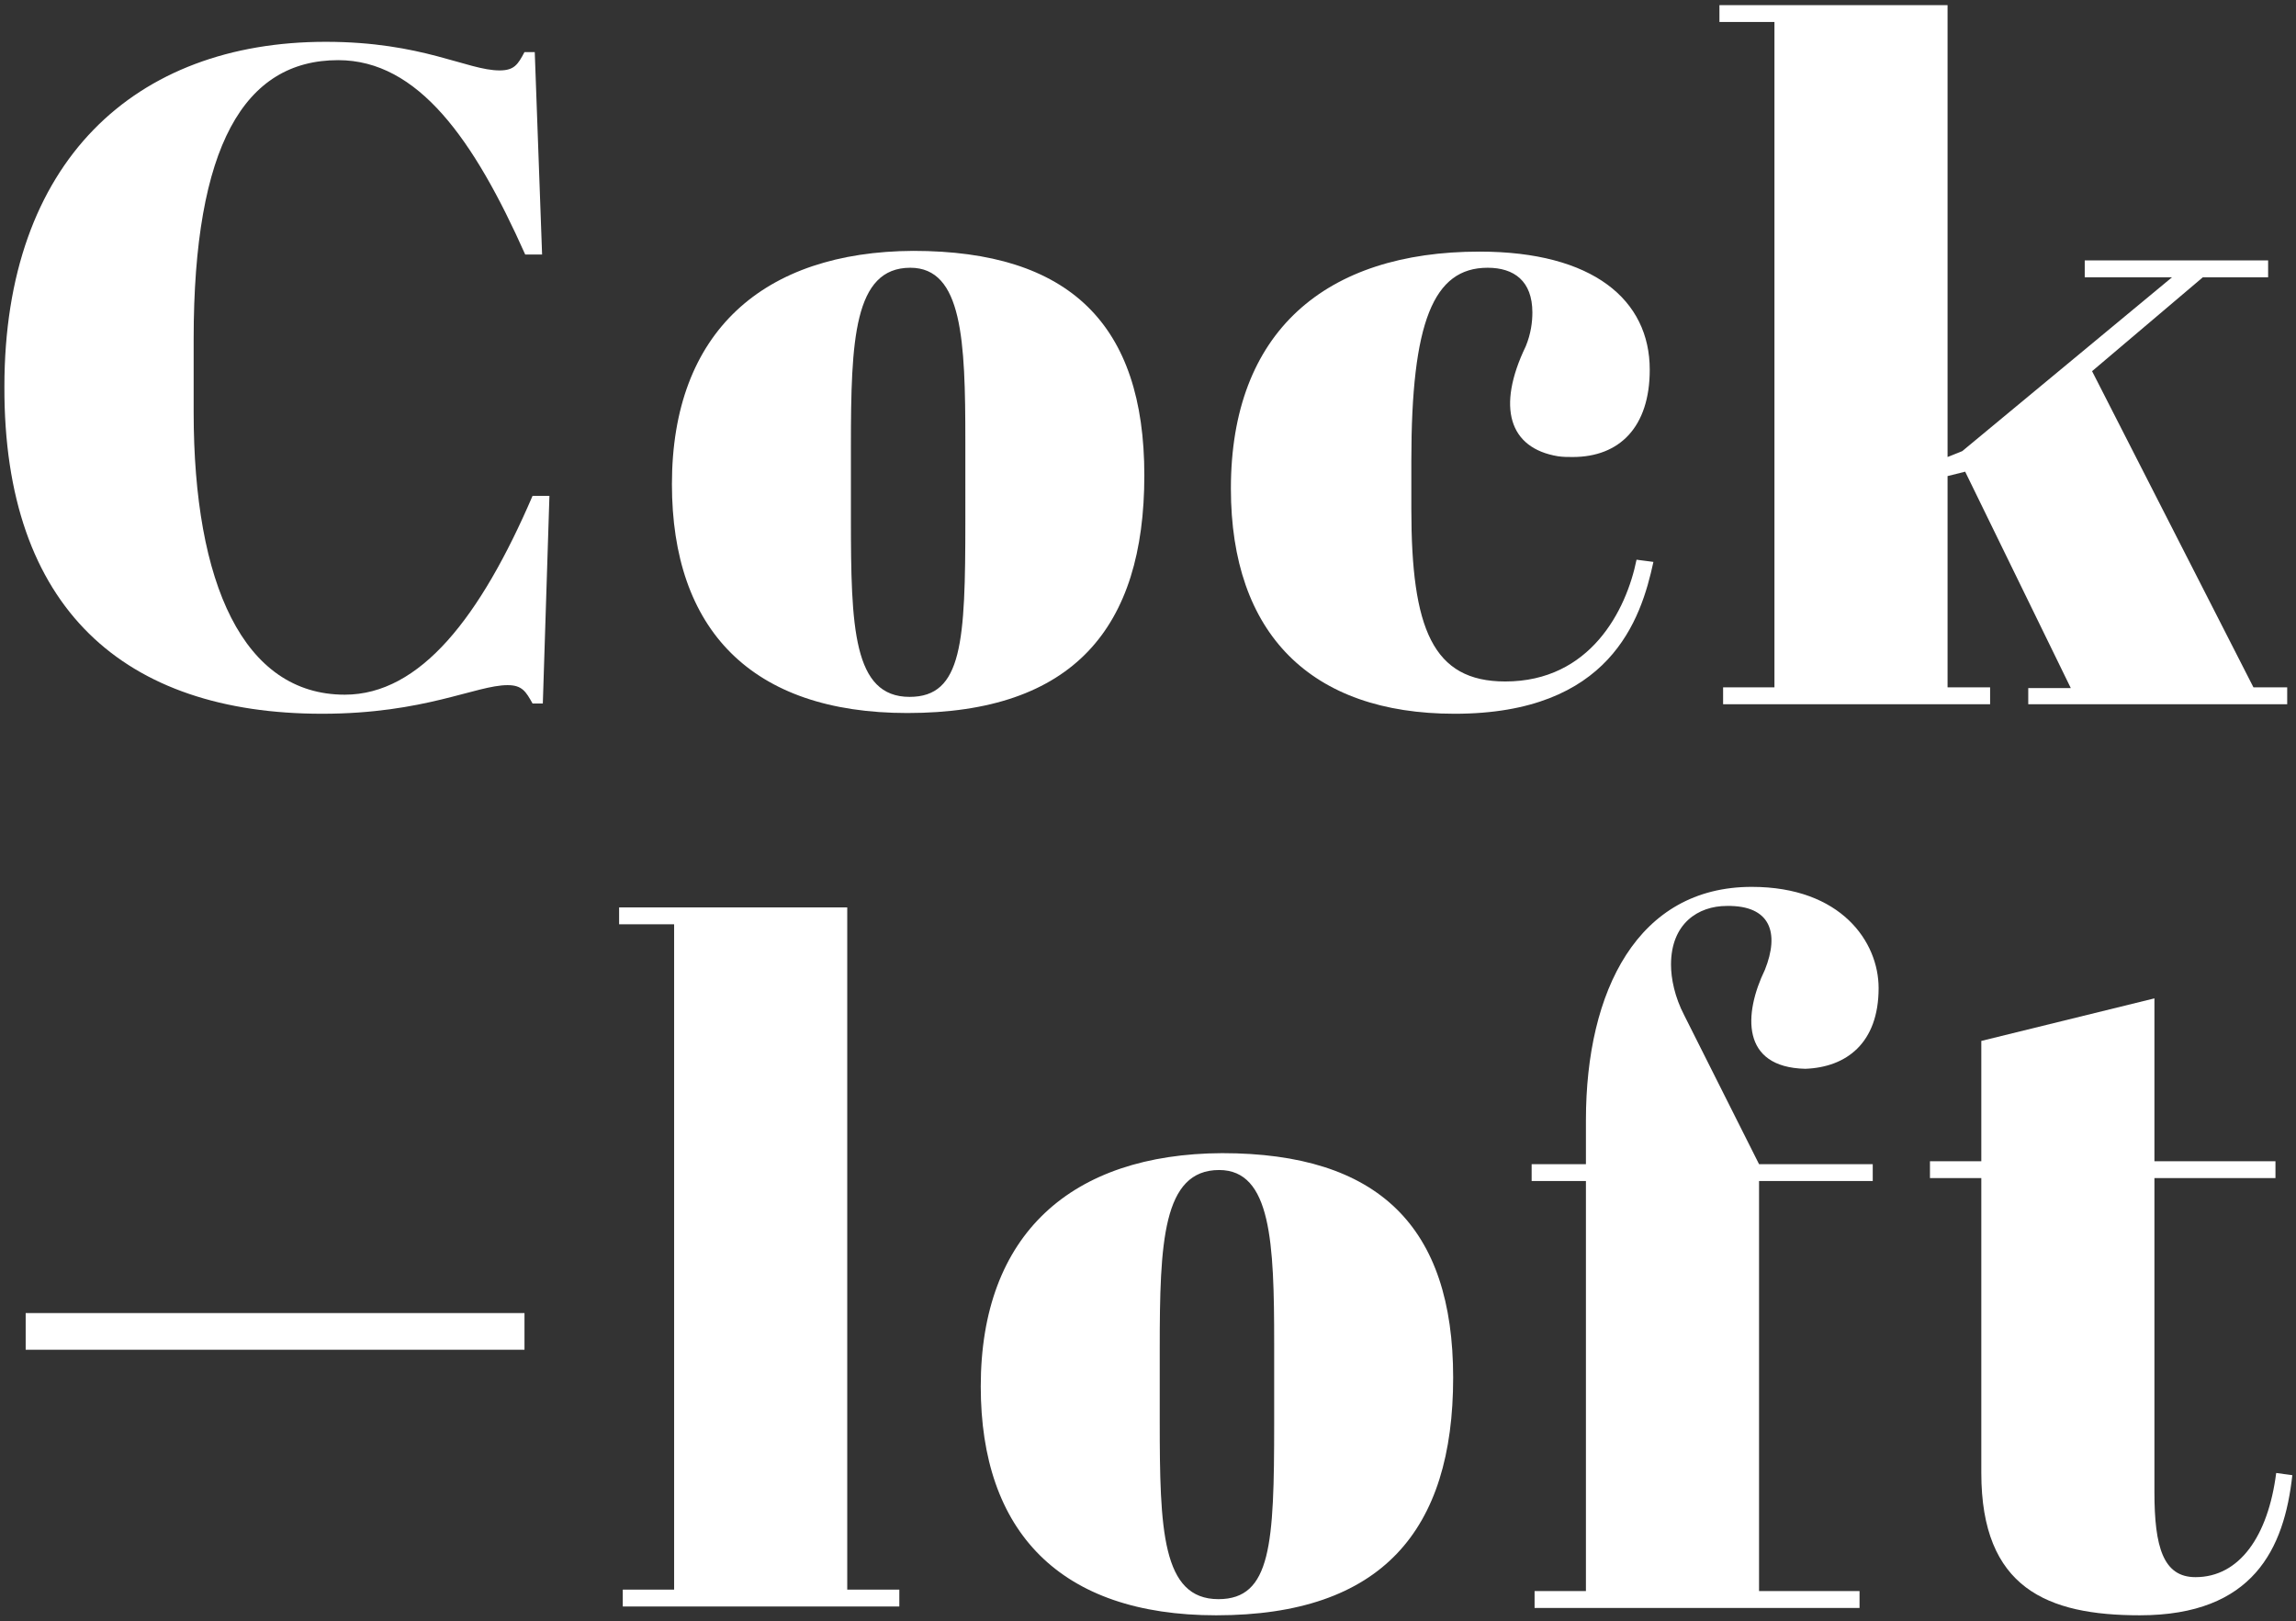 <?xml version="1.0" encoding="utf-8"?>
<!-- Generator: Adobe Illustrator 23.0.2, SVG Export Plug-In . SVG Version: 6.00 Build 0)  -->
<svg version="1.1" id="Слой_1" xmlns="http://www.w3.org/2000/svg" xmlns:xlink="http://www.w3.org/1999/xlink" x="0px" y="0px"
	 viewBox="0 0 313 221" style="enable-background:new 0 0 313 221;" xml:space="preserve">
<rect x="0" y="0" width="313" height="221" fill="#333333" stroke="none"/>
<style type="text/css">
	.st0{fill:#FFFFFF;}
</style>
<path class="st0" d="M46.1,8.2C57,8.2,64.6,19,71.6,34.7h2.3l-1-27.6h-1.4c-0.9,1.7-1.4,2.5-3.4,2.5c-4.4,0-10.5-3.9-23.7-3.9
	c-26,0-43.8,16.3-43.8,47C0.5,83,17,97.3,43.9,97.3c14,0,21-3.9,25.3-3.9c2,0,2.5,0.9,3.4,2.5H74l0.9-28.3h-2.3
	C65.5,84.1,57.3,94.7,47,94.7c-13.8,0-20.6-15.1-20.6-38.5v-10C26.4,19.9,33.3,8.2,46.1,8.2z"/>
<path class="st0" d="M131.6,71c0,16.5-0.4,24-7.6,24c-7.7,0-8-9.5-8-24.3v-9.9c0-14.4,0.4-24.3,8.1-24.3c7.1,0,7.5,9.9,7.5,23.6V71z
	 M91.6,66c0,19.8,10.8,31.2,32.1,31.2c22.6,0,32.3-11.6,32.3-32.4c0-20.6-10.2-30.6-31.5-30.6C104.1,34.3,91.6,45.2,91.6,66z"/>
<path class="st0" d="M276.5,96h35.3v-2.3h-4.6l-22-43.1l15.1-12.8h8.9v-2.3h-25v2.3h11.9l-28.6,23.7l-2,0.8V0.7h-31.1V3h7.5v90.7h-7
	V96h36.4v-2.3h-5.8V64.9l2.4-0.6l14.4,29.5h-5.8V96z"/>
<path class="st0" d="M37.7,183.7h32v-3.8h-32V183.7z"/>
<path class="st0" d="M84.4,123.7v2.3h7.5v90.7h-7v2.3h37.7v-2.3h-7.1v-93H84.4z"/>
<path class="st0" d="M173.7,194c0,16.5-0.4,24-7.6,24c-7.7,0-8-9.5-8-24.3v-9.9c0-14.4,0.4-24.3,8.1-24.3c7.1,0,7.5,9.9,7.5,23.6
	V194z M133.7,189c0,19.8,10.8,31.2,32.1,31.2c22.6,0,32.3-11.6,32.3-32.4c0-20.6-10.2-30.6-31.5-30.6
	C146.1,157.3,133.7,168.2,133.7,189z"/>
<path class="st0" d="M270.1,200.8c0,15.7,9,19.4,21.6,19.4c15.5,0,19.7-9.1,20.8-19.1l-2.2-0.3c-1.1,8.6-5,14.2-11,14.2
	c-4.4,0-5.6-4.1-5.6-11.6v-42.8h16.5v-2.3h-16.5v-22.2l-23.6,5.8v16.4h-7v2.3h7V200.8z"/>
<path class="st0" d="M3.5,179h68v5h-68V179z"/>
<path class="st0" d="M223.1,76.3c-1.4,6.9-6.3,16.6-17.9,16.6c-9.9,0-12.8-7.2-12.8-23.5v-6.6c0-18.9,3-26.3,10.4-26.3
	c3.6,0,6.1,1.8,6.1,6.1c0,1.3-0.2,2.9-0.9,4.6c-4,8.3-2.3,13.9,4.4,15c0.7,0.1,1.3,0.1,2,0.1c6.4,0,10.5-4.1,10.5-11.9
	c0-9.5-7.7-16.1-23.2-16.1c-21,0-33.9,10.9-33.9,32.3c0,19.8,10.9,30.7,30.5,30.7c21.2,0,25.4-12.8,27.1-20.7L223.1,76.3z"/>
<path class="st0" d="M240.6,132.2c-2.9,6-3.3,13.3,5.5,13.5c5.6-0.2,10-3.5,10-11c0-6.3-5.1-13.8-17.3-13.8
	c-15.5,0-22.6,14.1-22.6,31.8v6h-7.4v2.3h7.4v55.9h-7v2.3h44.3v-2.3h-13.7v-55.9h15.5v-2.3h-15.5l-10.2-20.3c-1.3-2.5-1.8-5-1.8-6.9
	c0-5.6,3.7-8,7.6-8C241.4,123.4,242.6,127.2,240.6,132.2L240.6,132.2"/>
</svg>
